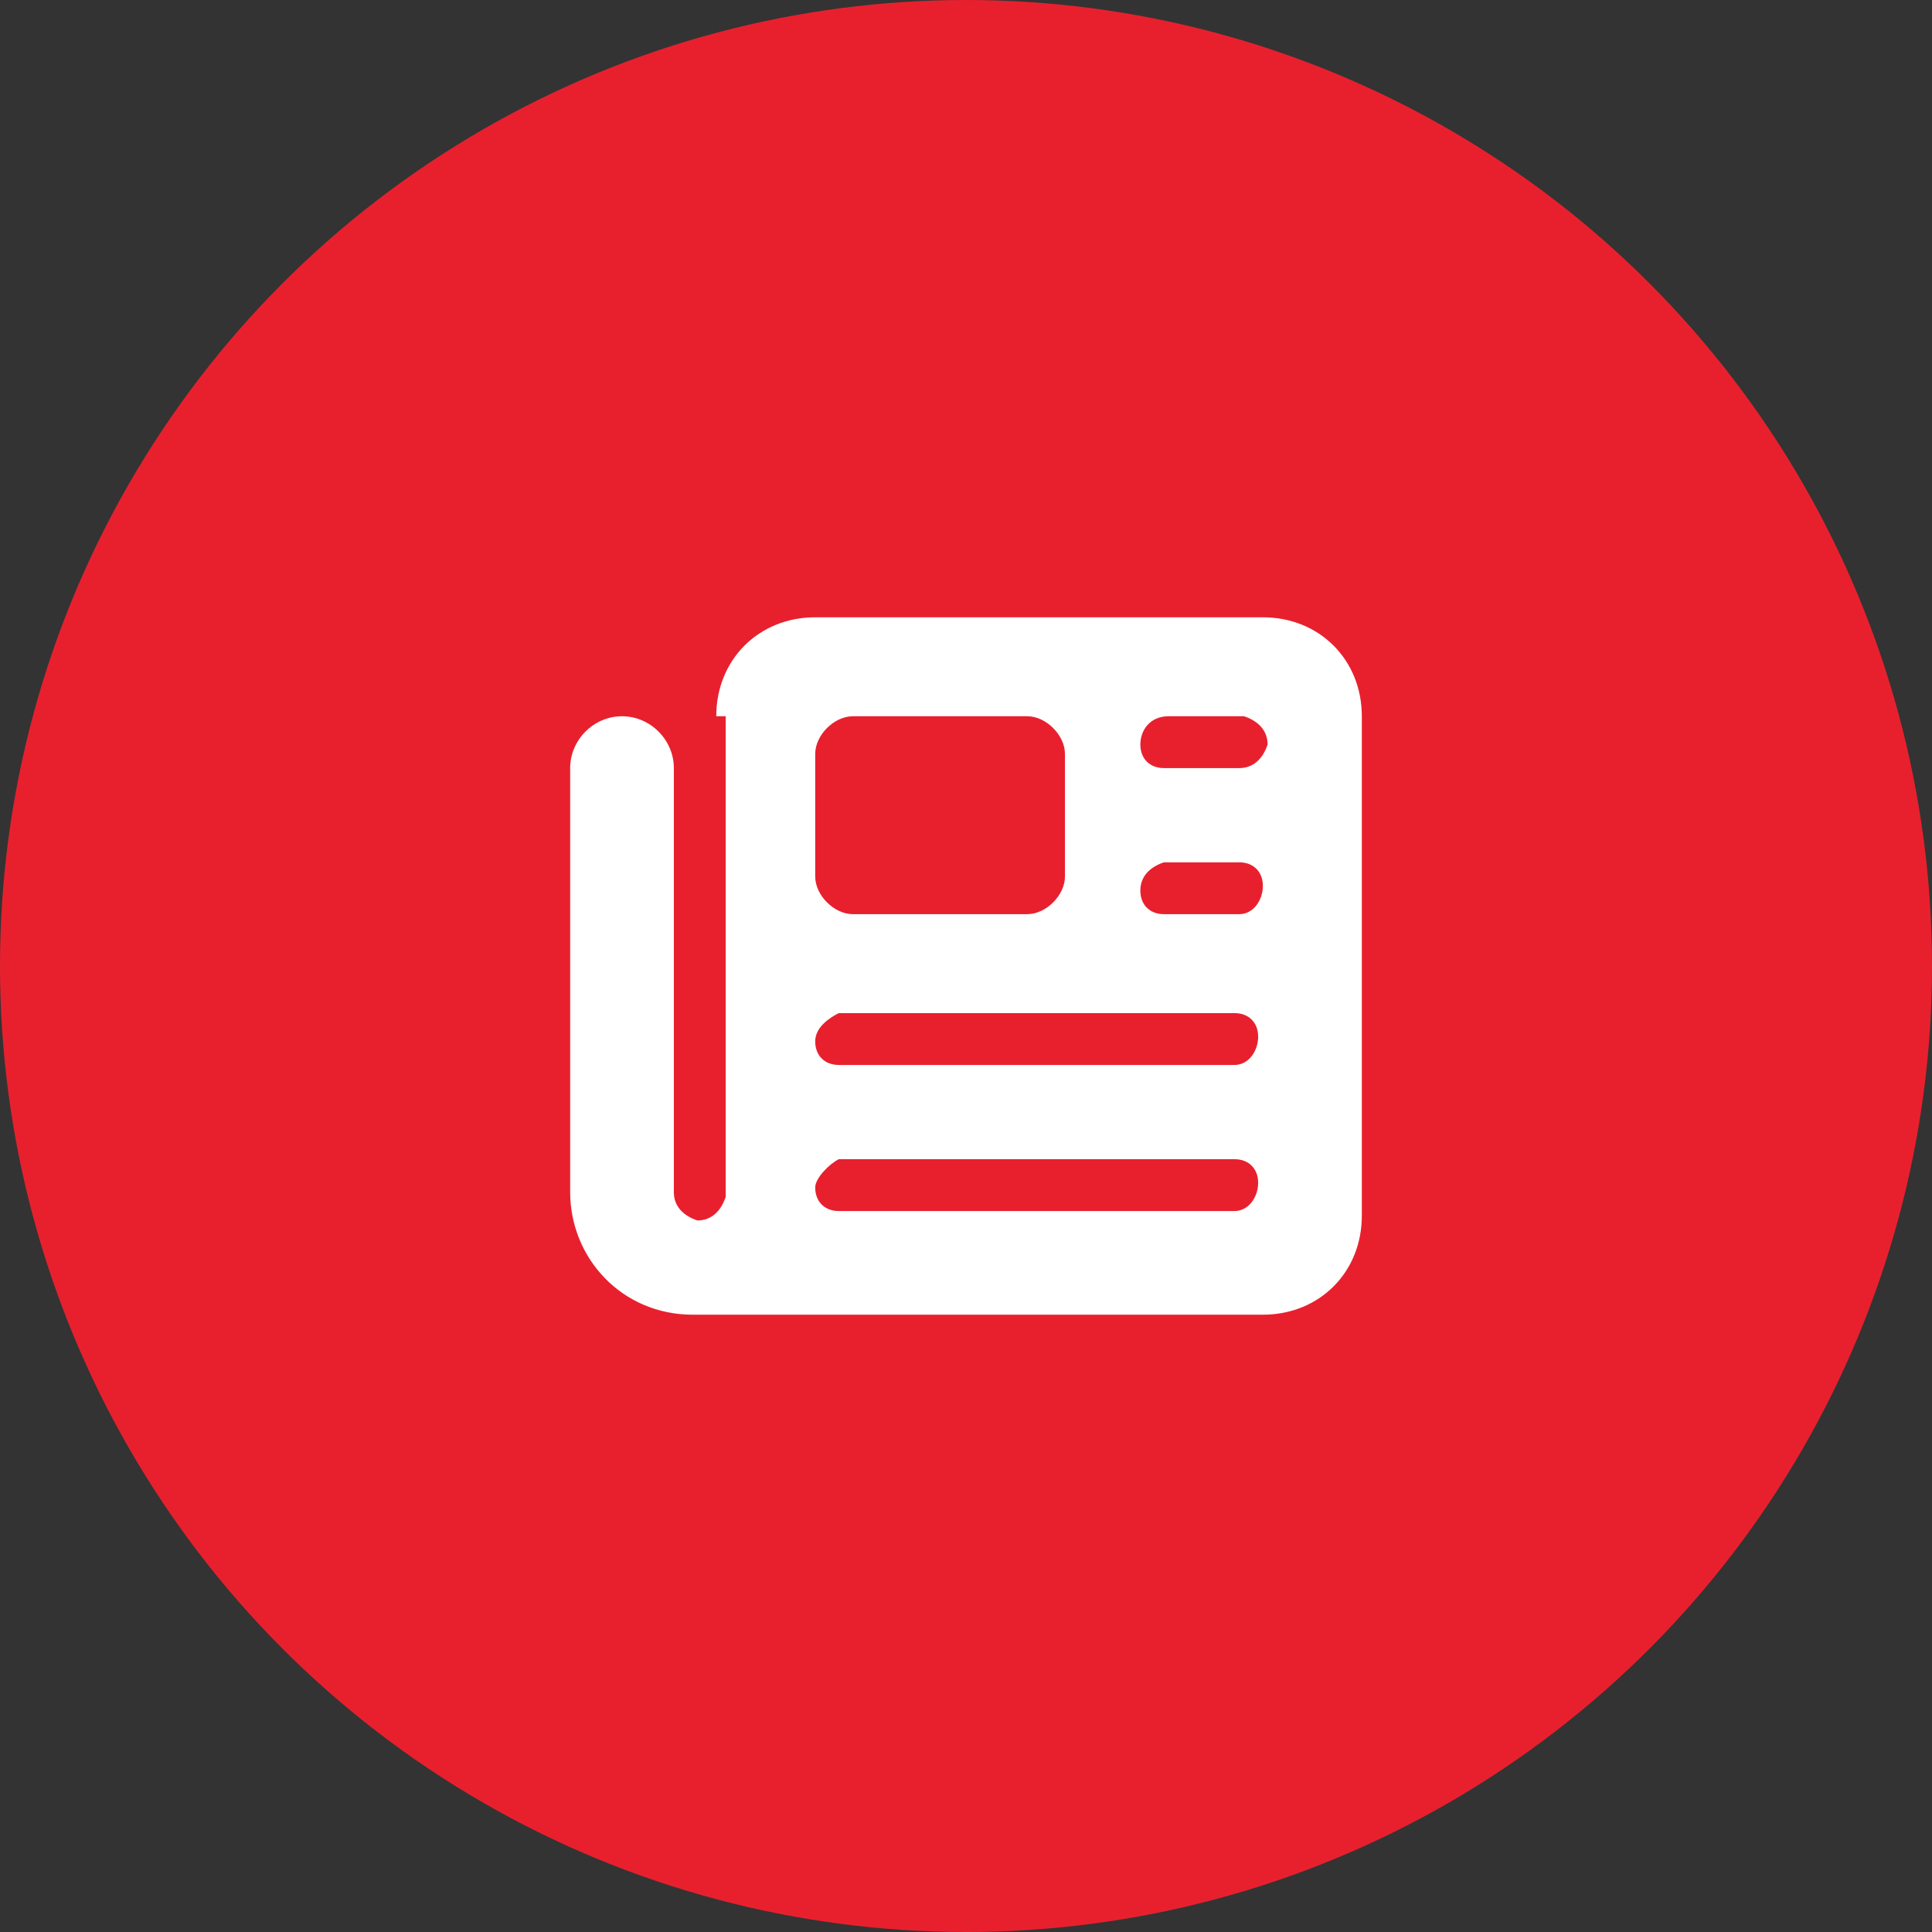 <?xml version="1.0" encoding="utf-8"?>
<!-- Generator: Adobe Illustrator 28.0.0, SVG Export Plug-In . SVG Version: 6.00 Build 0)  -->
<svg version="1.1" id="Layer_1" xmlns="http://www.w3.org/2000/svg" xmlns:xlink="http://www.w3.org/1999/xlink" x="0px" y="0px"
	 viewBox="0 0 41 41" style="enable-background:new 0 0 41 41;" xml:space="preserve">
<rect x="0" y="0" width="41" height="41" fill="#333333" stroke="none"/>
<style type="text/css">
	.st0{fill:#E8202E;}
	.st1{fill:#FFFFFF;}
</style>
<circle id="Ellipse_28" class="st0" cx="20.5" cy="20.5" r="20.5"/>
<path id="newspaper-solid" class="st1" d="M15.2,15.2c0-1.2,0.9-2.1,2.1-2.1h9.5c1.2,0,2.1,0.9,2.1,2.1v10.6c0,1.2-0.9,2.1-2.1,2.1
	H14.7c-1.5,0-2.6-1.2-2.6-2.6c0,0,0,0,0,0v-9c0-0.6,0.5-1.1,1.1-1.1s1.1,0.5,1.1,1.1v9c0,0.3,0.2,0.5,0.5,0.6c0.3,0,0.5-0.2,0.6-0.5
	c0,0,0,0,0,0V15.2z M17.3,16v2.6c0,0.4,0.4,0.8,0.8,0.8c0,0,0,0,0,0h3.7c0.4,0,0.8-0.4,0.8-0.8c0,0,0,0,0,0V16
	c0-0.4-0.4-0.8-0.8-0.8c0,0,0,0,0,0h-3.7C17.7,15.2,17.3,15.6,17.3,16C17.3,16,17.3,16,17.3,16L17.3,16z M24.2,15.8
	c0,0.3,0.2,0.5,0.5,0.5h1.6c0.3,0,0.5-0.2,0.6-0.5c0-0.3-0.2-0.5-0.5-0.6c0,0,0,0,0,0h-1.6C24.4,15.2,24.2,15.5,24.2,15.8L24.2,15.8
	z M24.2,18.9c0,0.3,0.2,0.5,0.5,0.5h1.6c0.3,0,0.5-0.3,0.5-0.6c0-0.3-0.2-0.5-0.5-0.5h-1.6C24.4,18.4,24.2,18.6,24.2,18.9L24.2,18.9
	z M17.3,22.1c0,0.3,0.2,0.5,0.5,0.5h8.4c0.3,0,0.5-0.3,0.5-0.6c0-0.3-0.2-0.5-0.5-0.5h-8.4C17.6,21.6,17.3,21.8,17.3,22.1z
	 M17.3,25.2c0,0.3,0.2,0.5,0.5,0.5h8.4c0.3,0,0.5-0.3,0.5-0.6c0-0.3-0.2-0.5-0.5-0.5h-8.4C17.6,24.7,17.3,25,17.3,25.2L17.3,25.2z"
	/>
</svg>
